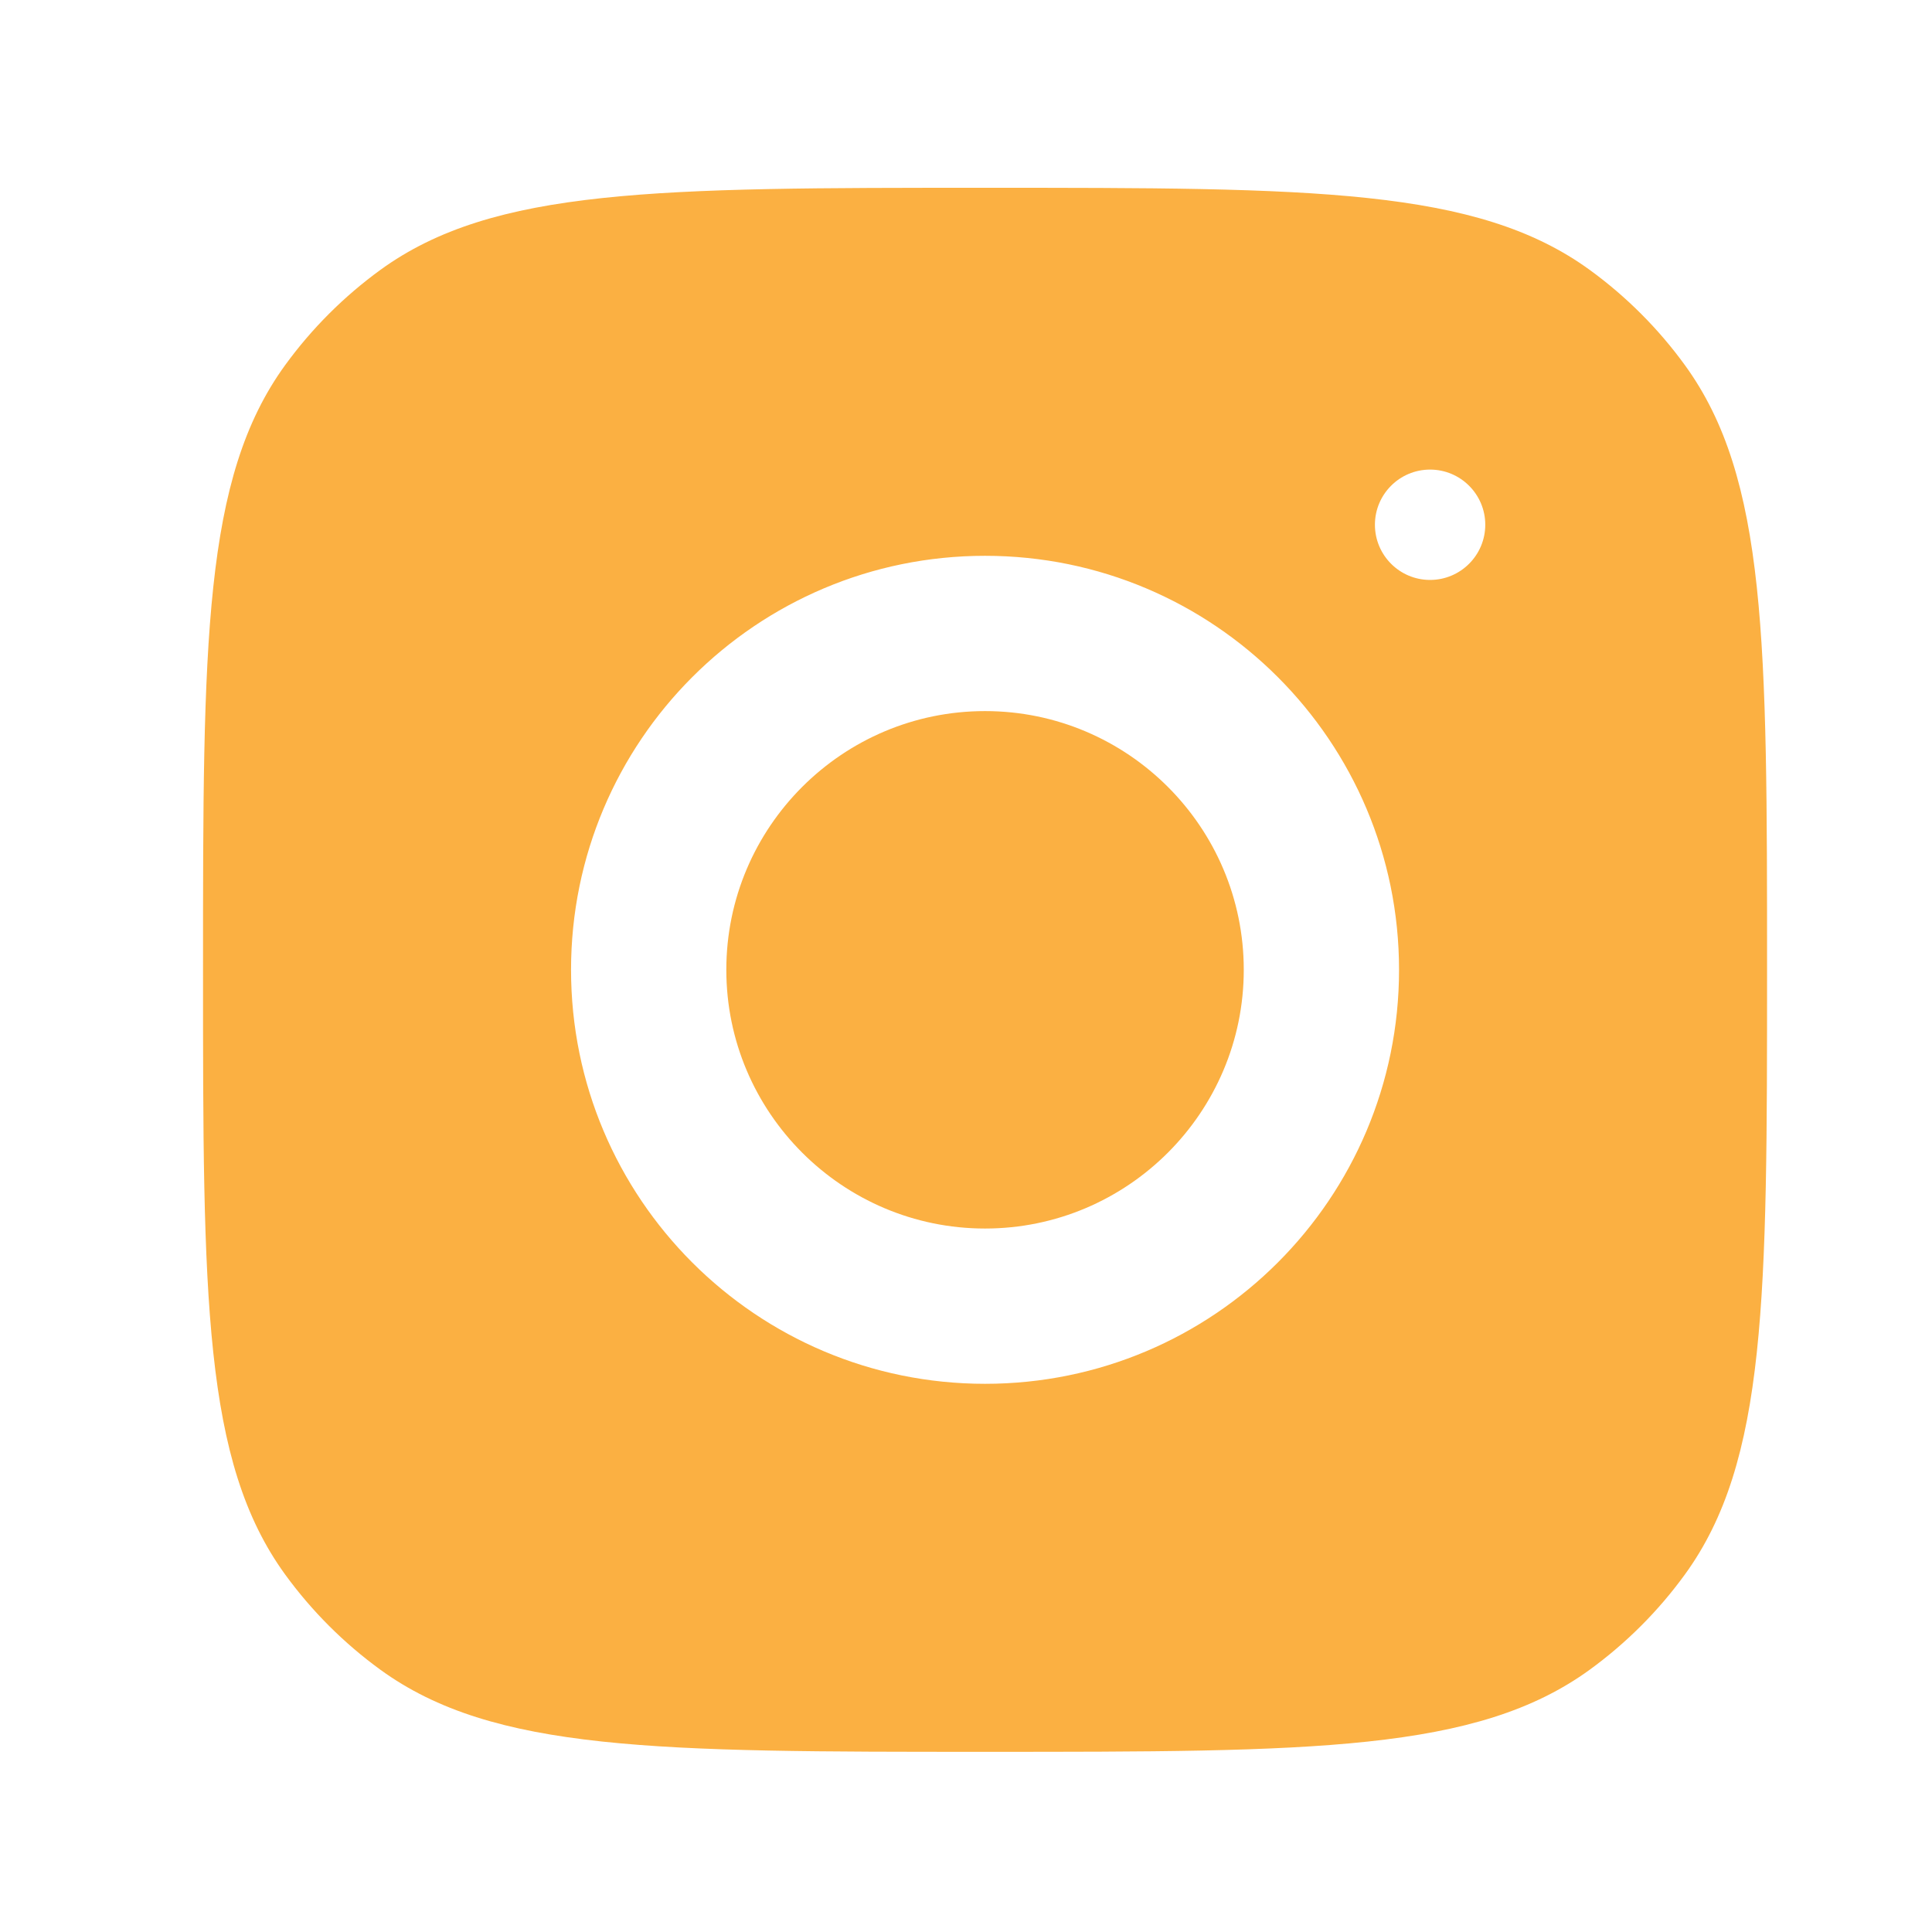 <svg width="35" height="35" viewBox="0 0 35 35" fill="none" xmlns="http://www.w3.org/2000/svg">
<path fill-rule="evenodd" clip-rule="evenodd" d="M3.678 17.569C3.678 11.631 3.678 8.662 5.166 6.614C5.647 5.953 6.229 5.371 6.89 4.89C8.938 3.402 11.907 3.402 17.845 3.402C23.783 3.402 26.752 3.402 28.8 4.89C29.461 5.371 30.043 5.953 30.523 6.614C32.012 8.662 32.012 11.631 32.012 17.569C32.012 23.507 32.012 26.476 30.523 28.524C30.043 29.185 29.461 29.767 28.8 30.248C26.752 31.736 23.783 31.736 17.845 31.736C11.907 31.736 8.938 31.736 6.89 30.248C6.229 29.767 5.647 29.185 5.166 28.524C3.678 26.476 3.678 23.507 3.678 17.569ZM17.845 10.069C13.703 10.069 10.345 13.427 10.345 17.569C10.345 21.711 13.703 25.069 17.845 25.069C21.987 25.069 25.345 21.711 25.345 17.569C25.345 13.427 21.987 10.069 17.845 10.069ZM17.845 22.256C15.261 22.256 13.158 20.153 13.158 17.569C13.158 14.983 15.261 12.882 17.845 12.882C20.429 12.882 22.532 14.983 22.532 17.569C22.532 20.153 20.429 22.256 17.845 22.256ZM26.907 9.506C26.907 10.058 26.459 10.506 25.907 10.506C25.355 10.506 24.908 10.058 24.908 9.506C24.908 8.955 25.355 8.507 25.907 8.507C26.459 8.507 26.907 8.955 26.907 9.506Z" fill="#FBB042"/>
</svg>
